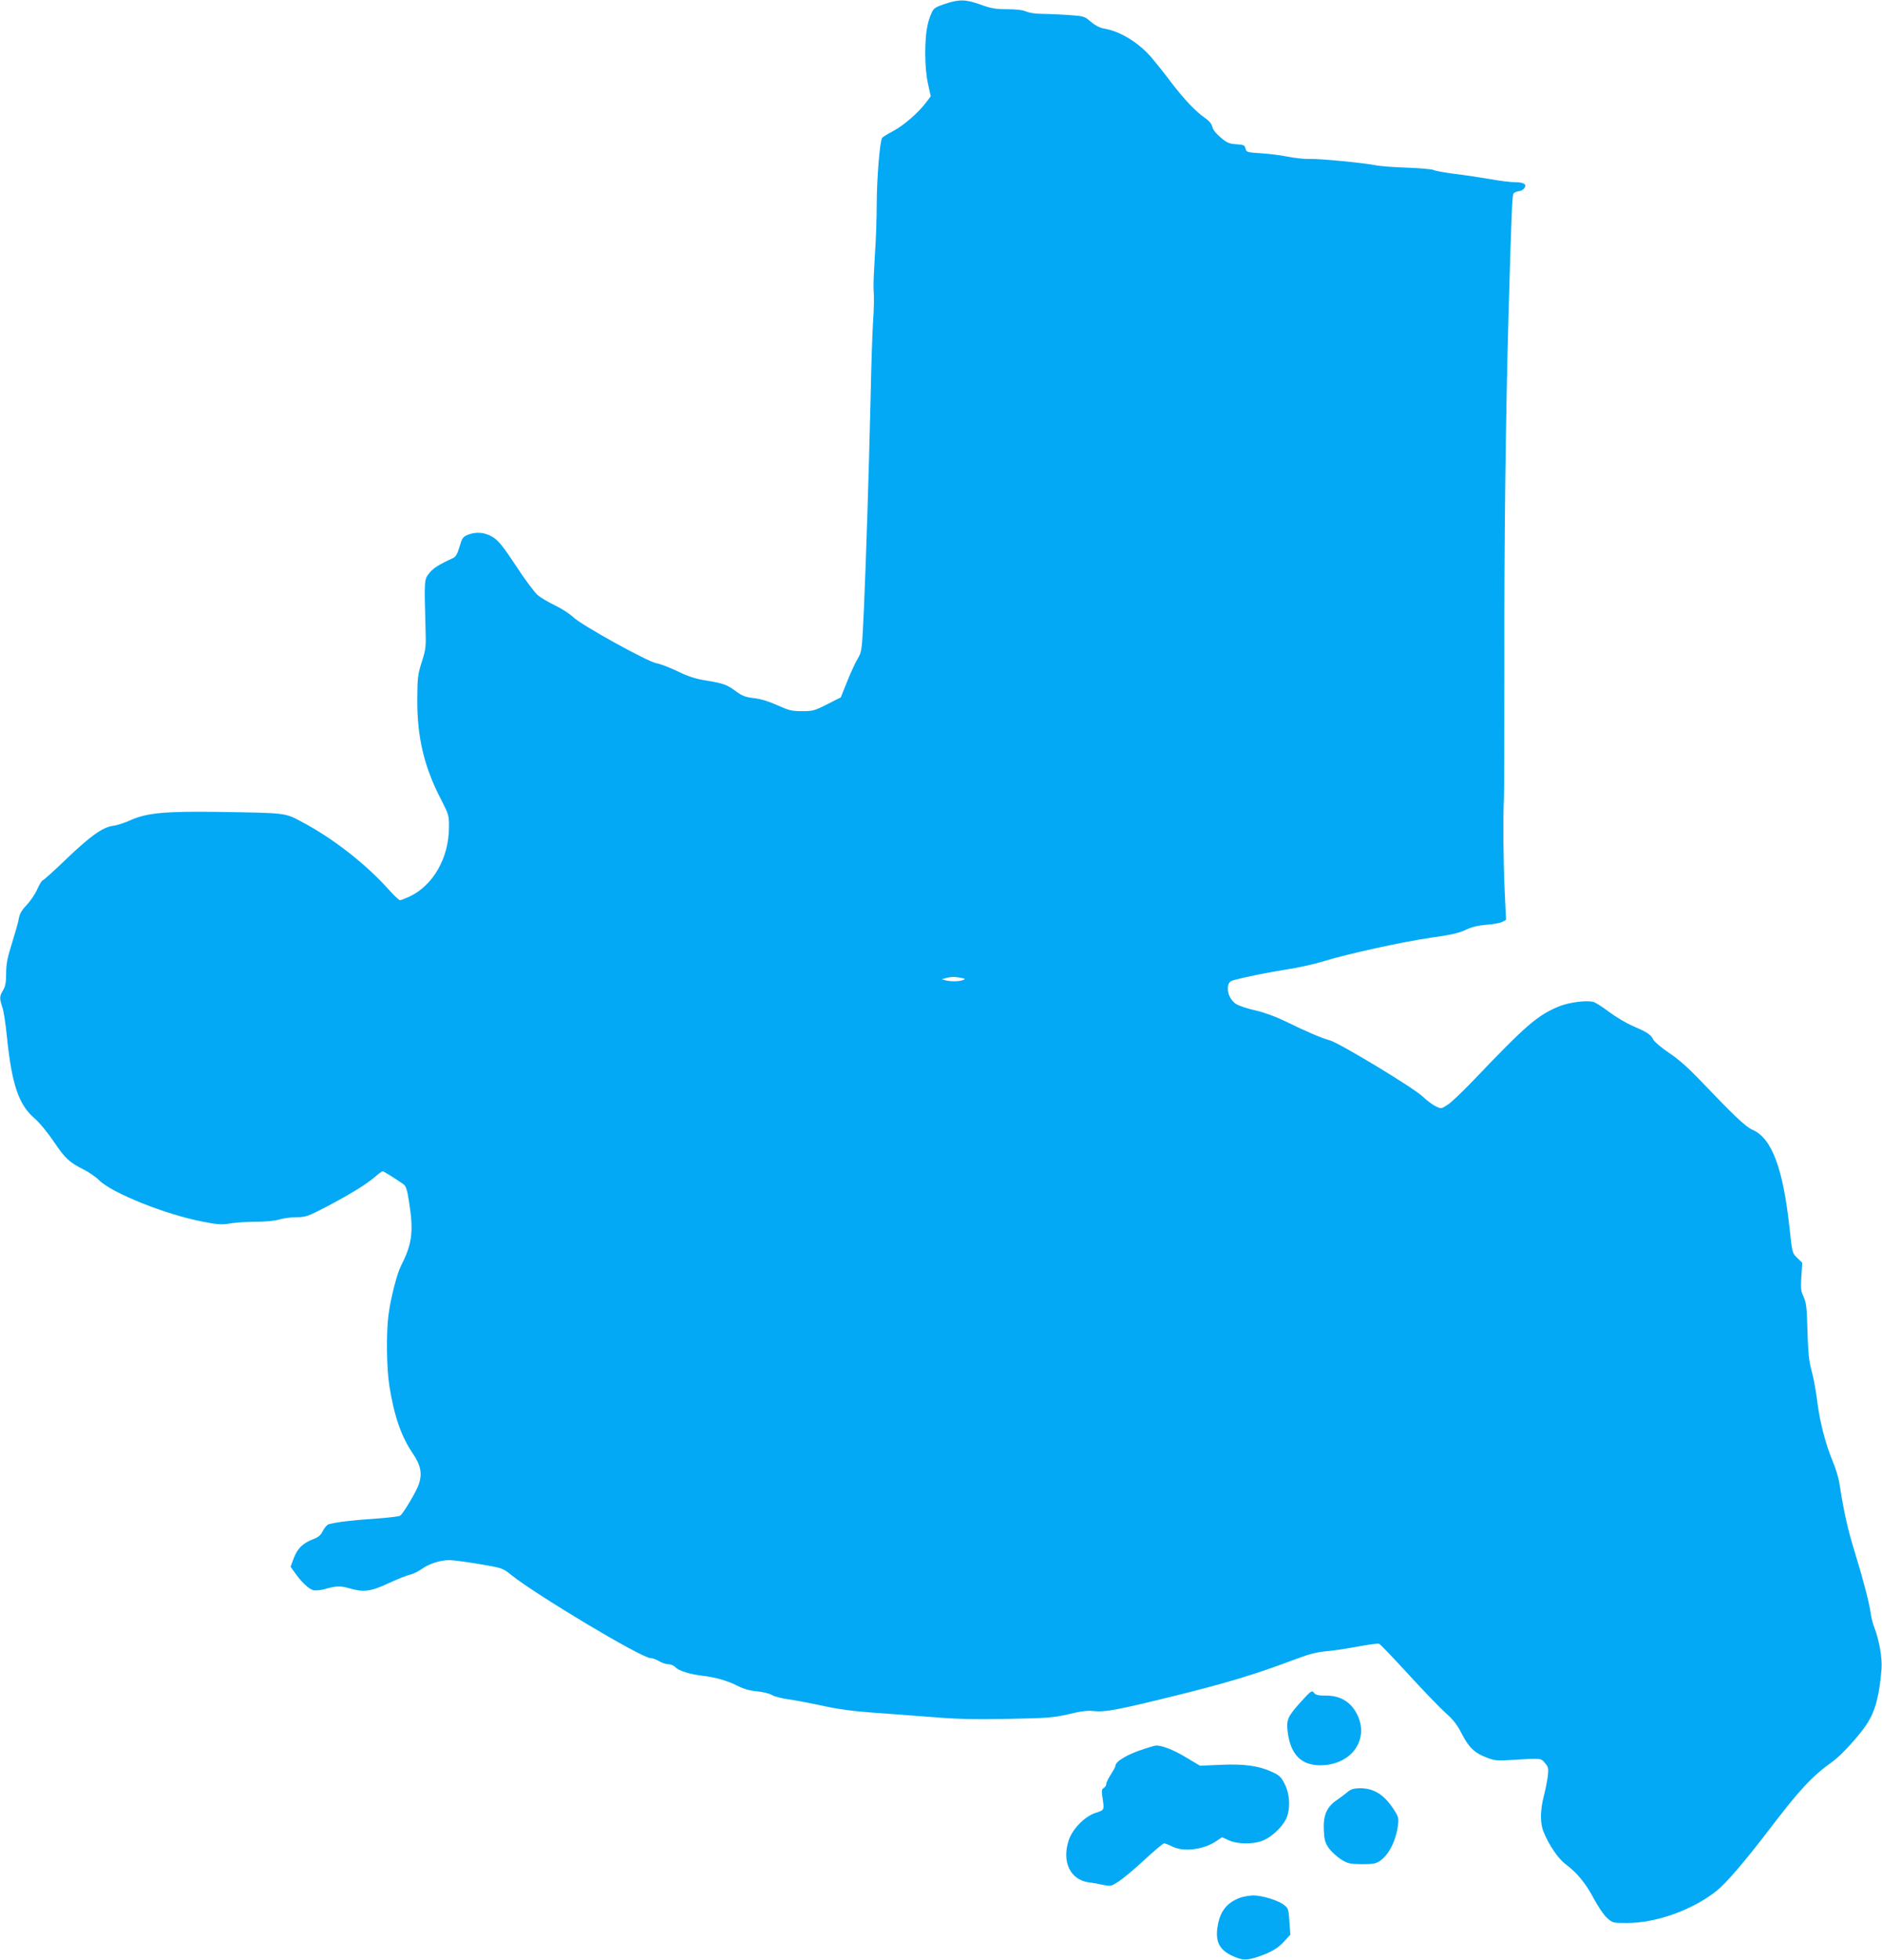 <?xml version="1.0" standalone="no"?>
<!DOCTYPE svg PUBLIC "-//W3C//DTD SVG 20010904//EN"
 "http://www.w3.org/TR/2001/REC-SVG-20010904/DTD/svg10.dtd">
<svg version="1.0" xmlns="http://www.w3.org/2000/svg"
 width="1230pt" height="1280pt" viewBox="0 0 1230 1280"
 preserveAspectRatio="xMidYMid meet">
<g transform="translate(0,1280) scale(0.1,-0.1)"
fill="#03a9f4" stroke="none">
<path d="M6174 12774 c-64 -22 -73 -28 -87 -62 -29 -65 -39 -134 -40 -257 0
-78 6 -149 18 -202 l18 -82 -29 -38 c-52 -70 -146 -151 -215 -188 -37 -20 -71
-40 -74 -46 -15 -23 -34 -259 -35 -419 0 -96 -5 -251 -12 -345 -6 -93 -10
-188 -9 -210 4 -71 4 -128 -4 -245 -4 -63 -11 -275 -15 -470 -12 -511 -30
-1073 -44 -1390 -13 -274 -13 -275 -42 -325 -16 -27 -47 -95 -69 -150 l-40
-100 -89 -45 c-82 -42 -94 -45 -165 -45 -67 0 -86 5 -161 39 -56 25 -108 41
-152 46 -54 6 -76 14 -116 43 -62 46 -82 53 -196 72 -70 11 -117 26 -187 60
-52 25 -114 49 -139 53 -60 11 -492 250 -545 302 -22 21 -74 55 -116 75 -42
20 -93 50 -114 67 -21 18 -85 103 -142 191 -84 127 -114 165 -151 188 -52 33
-111 38 -167 15 -30 -13 -36 -22 -52 -78 -14 -47 -25 -66 -44 -74 -94 -43
-126 -64 -153 -97 -34 -43 -34 -39 -25 -362 4 -121 2 -136 -25 -220 -26 -82
-28 -103 -29 -245 -1 -246 45 -440 156 -653 51 -100 52 -103 51 -187 -2 -196
-105 -375 -258 -446 -28 -13 -56 -24 -62 -24 -6 0 -44 36 -84 81 -144 159
-357 325 -554 429 -115 62 -101 60 -546 67 -342 5 -467 -6 -570 -51 -41 -19
-96 -37 -122 -40 -69 -10 -147 -66 -308 -220 -78 -75 -146 -136 -151 -136 -5
0 -21 -26 -35 -57 -14 -32 -45 -78 -69 -103 -31 -32 -46 -57 -51 -85 -3 -22
-24 -95 -45 -163 -31 -98 -39 -138 -39 -200 0 -59 -5 -85 -20 -110 -24 -39
-24 -53 -5 -110 9 -24 22 -111 30 -193 32 -310 76 -443 179 -532 31 -26 88
-95 127 -153 77 -113 101 -135 196 -183 34 -17 79 -48 100 -69 83 -84 438
-226 681 -272 97 -19 123 -20 176 -11 34 6 110 11 168 11 64 0 124 6 154 15
27 8 78 15 113 15 60 0 73 5 200 71 148 78 255 143 315 195 22 19 43 34 47 34
6 0 78 -45 135 -84 17 -12 25 -35 38 -120 30 -192 19 -272 -53 -413 -27 -53
-66 -206 -81 -314 -17 -119 -14 -355 5 -473 31 -195 78 -330 152 -438 53 -78
64 -132 40 -203 -16 -47 -98 -185 -121 -204 -7 -6 -84 -15 -172 -21 -143 -9
-246 -22 -297 -36 -9 -3 -26 -22 -37 -43 -14 -29 -30 -42 -65 -55 -67 -26
-101 -60 -125 -123 l-21 -56 27 -38 c41 -59 92 -108 121 -115 15 -4 47 -1 72
6 76 22 107 23 164 6 94 -27 138 -22 256 33 58 27 122 52 141 56 19 4 53 21
76 37 49 35 121 58 182 58 24 0 112 -12 196 -26 148 -25 152 -26 206 -70 168
-134 854 -544 912 -544 13 0 38 -9 56 -20 18 -11 45 -20 61 -20 15 0 36 -9 46
-20 21 -23 92 -45 175 -55 86 -10 166 -33 230 -66 40 -20 81 -32 127 -36 37
-3 81 -14 98 -24 16 -10 65 -22 107 -28 43 -6 128 -22 190 -35 144 -32 226
-43 418 -56 85 -6 241 -18 345 -26 143 -12 261 -15 480 -11 266 5 299 8 400
31 82 20 124 25 165 20 71 -8 157 8 537 102 317 78 523 140 758 229 106 40
158 54 215 59 41 3 135 17 207 30 73 14 139 23 146 20 8 -3 93 -92 191 -199
97 -106 207 -220 244 -253 51 -45 76 -78 105 -135 46 -90 84 -127 164 -157 52
-20 69 -21 168 -15 190 12 185 12 212 -20 23 -26 24 -35 19 -84 -4 -31 -15
-90 -26 -131 -24 -93 -25 -176 -3 -232 33 -84 97 -179 144 -213 75 -56 132
-125 184 -223 28 -53 66 -109 87 -128 38 -34 39 -34 132 -34 190 0 426 84 584
209 63 50 183 190 340 395 206 270 283 353 420 451 56 40 171 166 222 243 56
85 83 185 97 363 5 70 -15 185 -47 269 -10 25 -21 68 -24 95 -11 73 -49 219
-105 401 -46 148 -72 267 -99 444 -5 36 -26 104 -47 153 -46 112 -82 251 -100
397 -8 63 -24 149 -36 190 -16 59 -22 114 -26 255 -4 154 -8 186 -25 224 -18
37 -20 56 -15 133 l6 90 -33 32 c-32 31 -33 32 -50 192 -42 392 -116 591 -243
645 -43 18 -125 96 -348 330 -74 77 -139 134 -198 173 -48 32 -94 71 -102 86
-17 34 -41 49 -135 89 -41 18 -110 59 -153 91 -43 33 -90 63 -104 66 -46 12
-157 -3 -221 -28 -142 -58 -216 -121 -562 -484 -69 -72 -144 -144 -168 -159
-42 -28 -43 -28 -78 -11 -20 9 -59 38 -87 65 -65 60 -544 349 -606 366 -52 14
-149 55 -292 125 -60 29 -135 57 -192 70 -51 11 -108 30 -126 41 -39 23 -63
76 -55 118 5 25 13 33 43 41 85 22 225 50 346 69 72 11 175 34 230 51 162 50
519 128 704 155 132 18 186 31 229 51 41 20 80 29 137 34 44 3 91 12 104 19
l24 13 -9 187 c-9 190 -11 480 -5 606 2 39 3 432 3 875 -2 793 9 1649 28 2315
20 686 23 755 34 764 6 5 22 11 35 13 13 1 29 11 35 21 15 24 -6 37 -65 37
-26 0 -100 9 -165 21 -66 11 -170 27 -232 34 -62 8 -121 19 -131 24 -10 6 -89
13 -176 16 -88 3 -178 10 -201 15 -68 15 -374 45 -439 42 -33 -1 -96 6 -140
15 -44 9 -123 19 -175 22 -90 6 -94 7 -100 31 -5 22 -12 25 -60 28 -46 3 -61
9 -102 44 -31 26 -51 51 -55 70 -4 19 -20 39 -47 57 -62 43 -138 123 -223 235
-42 56 -99 127 -126 159 -85 99 -207 174 -314 191 -26 5 -57 21 -84 44 -42 37
-44 37 -159 45 -63 4 -140 7 -171 7 -30 0 -72 6 -92 15 -23 10 -68 15 -126 15
-73 0 -103 5 -172 30 -99 35 -139 36 -235 4z m107 -6361 c28 -5 30 -7 14 -14
-25 -10 -83 -11 -115 -2 l-25 7 25 7 c34 10 61 10 101 2z"/>
<path d="M8499 1681 c-82 -91 -92 -114 -84 -186 17 -152 87 -225 213 -225 218
0 337 191 225 361 -41 62 -104 94 -185 94 -54 0 -70 4 -81 19 -13 17 -19 13
-88 -63z"/>
<path d="M7475 1376 c-109 -35 -185 -81 -185 -110 0 -6 -14 -31 -30 -56 -16
-25 -30 -53 -30 -62 0 -9 -7 -21 -16 -26 -13 -7 -15 -18 -10 -53 14 -96 16
-90 -44 -110 -69 -22 -149 -103 -174 -175 -49 -143 8 -263 132 -279 26 -3 68
-11 95 -17 45 -9 50 -8 98 23 28 18 104 81 168 141 64 59 122 108 129 108 7 0
30 -9 52 -20 75 -38 207 -22 291 36 l36 24 44 -20 c60 -27 168 -27 229 1 55
25 115 81 143 134 32 61 29 164 -7 233 -23 46 -35 57 -81 78 -88 41 -185 54
-337 47 l-135 -6 -94 56 c-80 48 -155 77 -194 76 -5 0 -41 -10 -80 -23z"/>
<path d="M8809 1097 c-14 -12 -47 -37 -73 -55 -66 -45 -89 -100 -84 -198 3
-61 8 -79 33 -116 17 -23 53 -56 80 -73 44 -27 57 -30 134 -31 69 0 92 3 116
19 61 39 110 135 122 239 5 41 2 53 -25 95 -65 101 -131 143 -224 143 -40 -1
-59 -6 -79 -23z"/>
<path d="M8108 406 c-85 -30 -131 -85 -148 -176 -21 -108 7 -166 97 -206 64
-29 90 -29 164 -5 86 29 132 56 173 102 l39 42 -6 86 c-5 79 -7 87 -34 108
-37 30 -143 63 -202 63 -25 -1 -63 -7 -83 -14z"/>
</g>
</svg>
